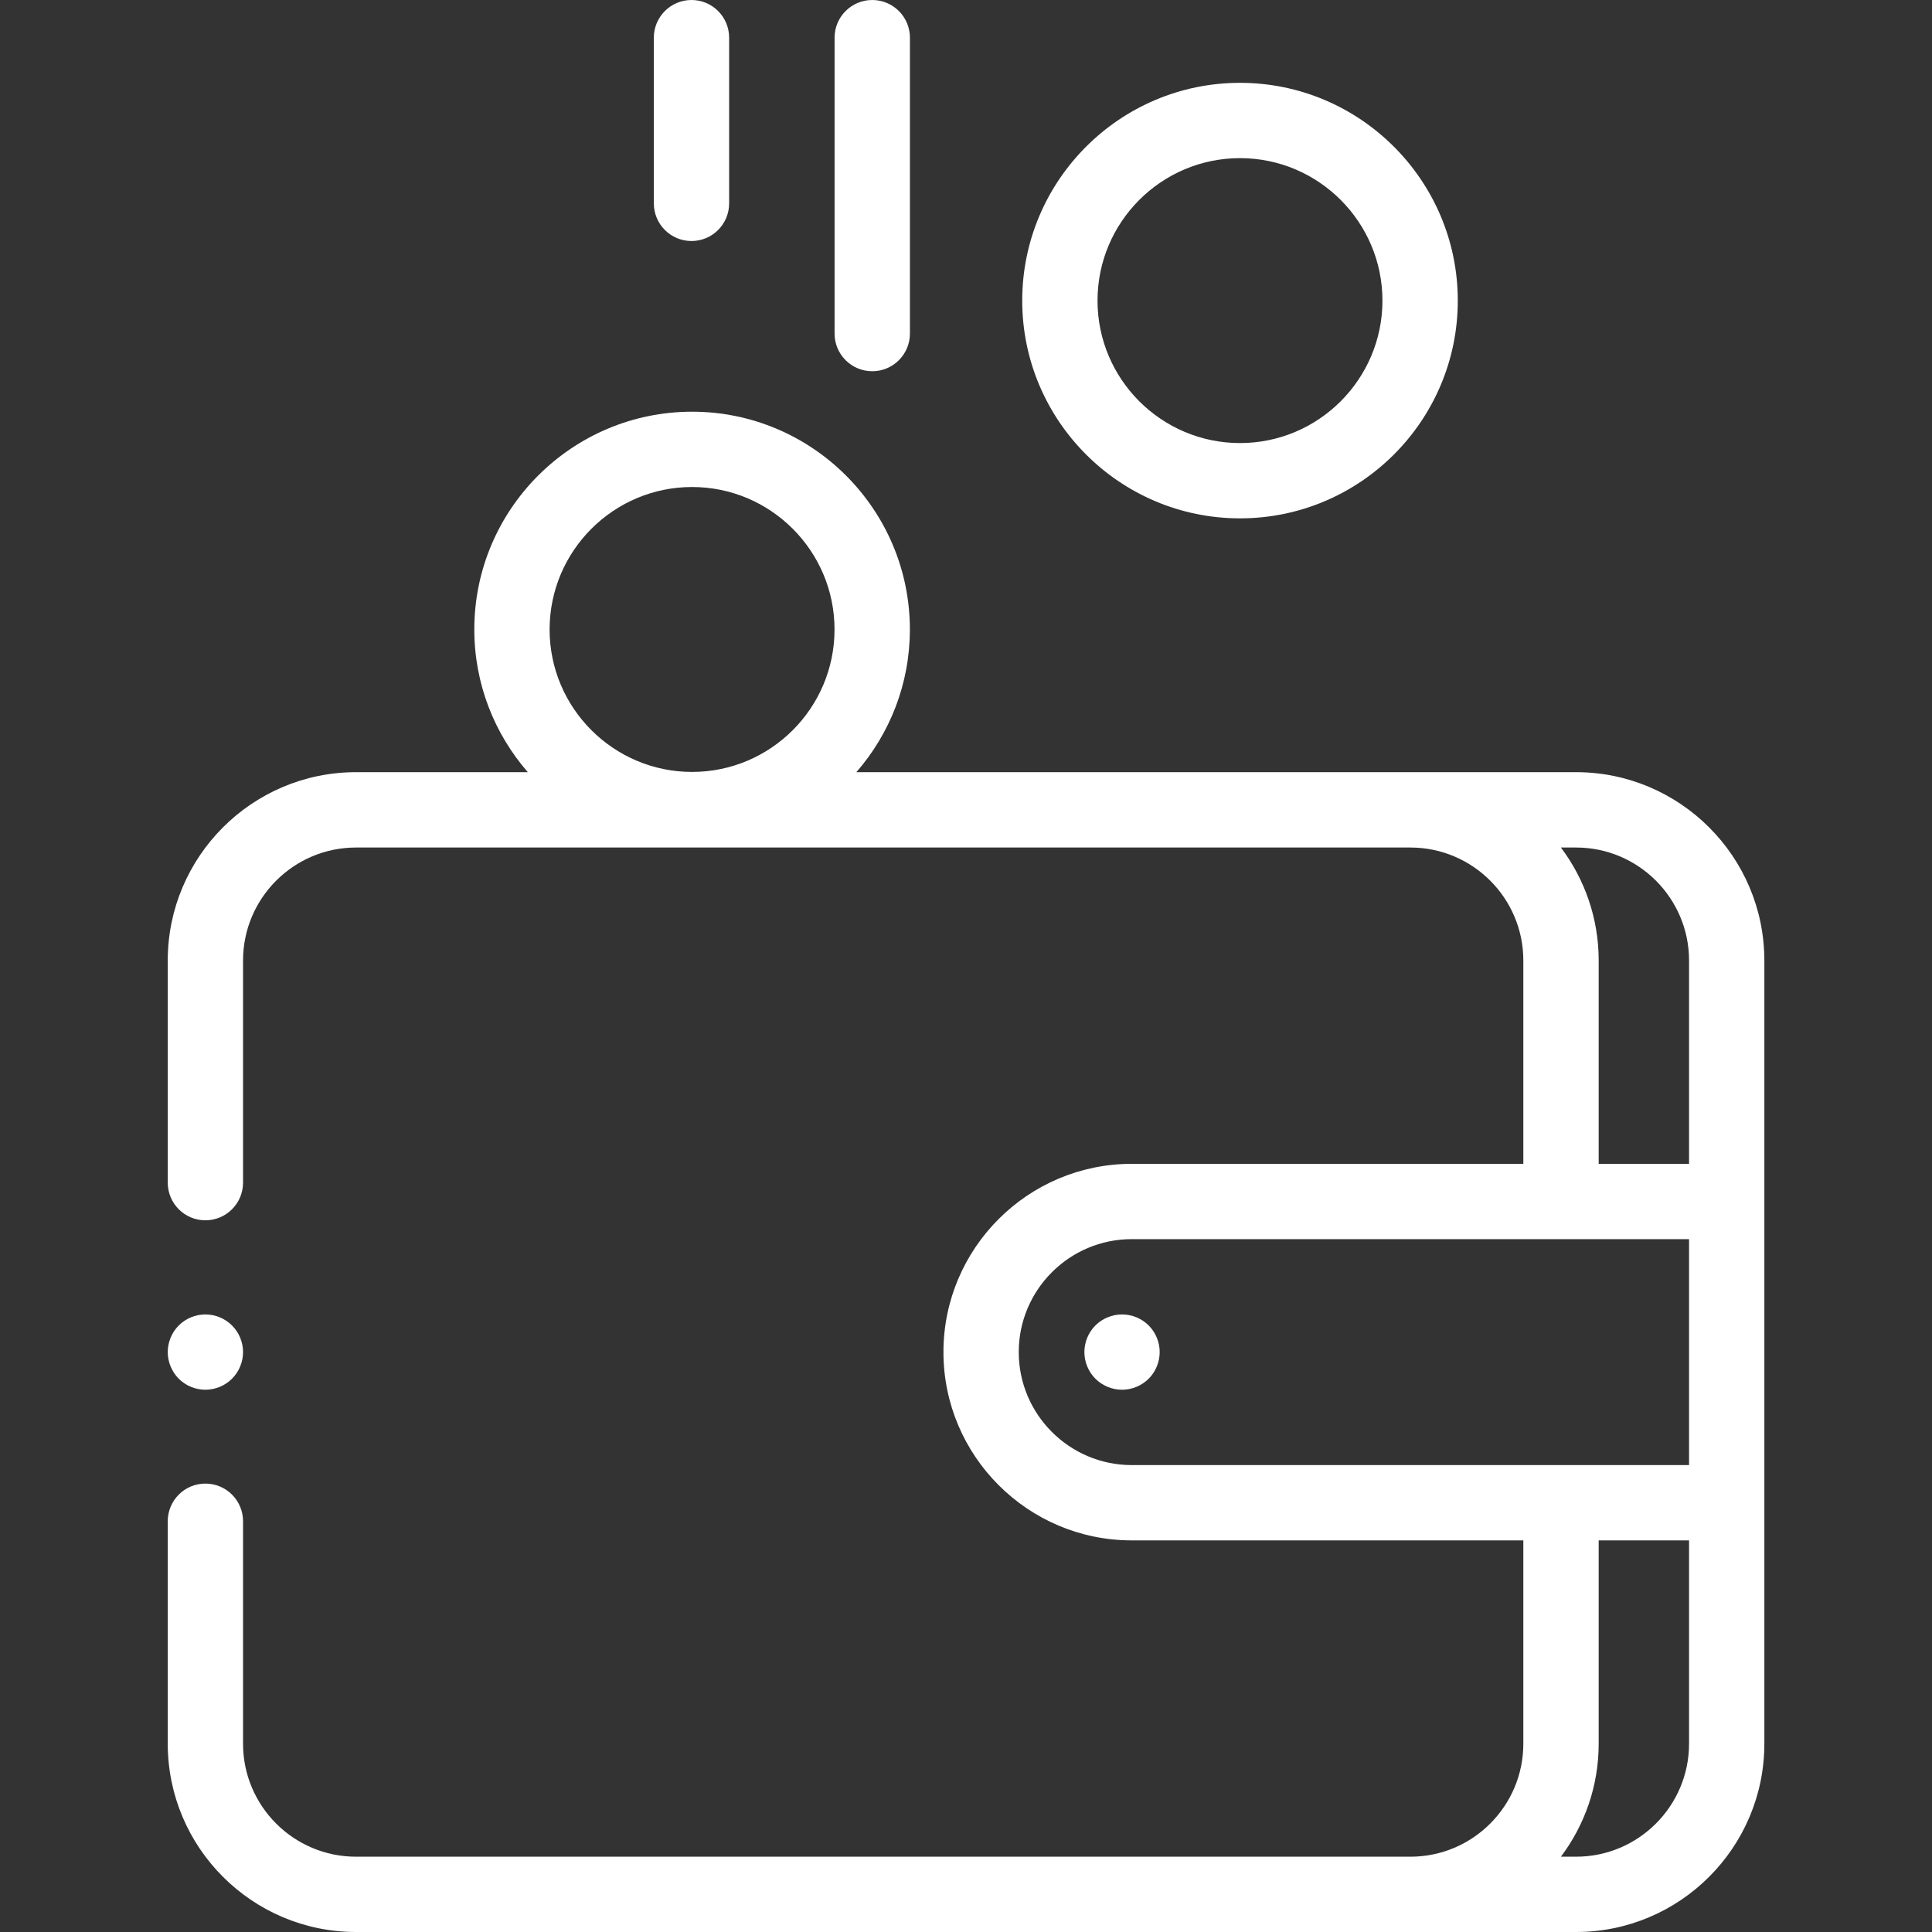 <svg width="40" height="40" viewBox="0 0 40 40" fill="none" xmlns="http://www.w3.org/2000/svg">
<rect x="0" y="0" width="40" height="40" fill="#333333" stroke="none"/>
<path d="M32.631 15.987H17.73C18.419 15.195 18.838 14.162 18.838 13.032C18.838 10.546 16.815 8.524 14.329 8.524C11.843 8.524 9.82 10.546 9.82 13.032C9.82 14.162 10.239 15.195 10.928 15.987H7.371C5.221 15.987 3.473 17.736 3.473 19.886V24.485C3.473 24.916 3.822 25.265 4.252 25.265C4.683 25.265 5.032 24.916 5.032 24.485V19.886C5.032 18.596 6.081 17.547 7.371 17.547H29.201C30.49 17.547 31.539 18.596 31.539 19.886V24.096H23.431C21.282 24.096 19.533 25.844 19.533 27.994C19.533 30.143 21.282 31.892 23.431 31.892H31.539V36.102C31.539 37.392 30.49 38.441 29.201 38.441H7.371C6.081 38.441 5.032 37.392 5.032 36.102V31.496C5.032 31.065 4.683 30.716 4.252 30.716C3.822 30.716 3.473 31.065 3.473 31.496V36.102C3.473 38.251 5.221 40 7.371 40H32.631C34.78 40 36.529 38.251 36.529 36.102V19.886C36.529 17.736 34.78 15.987 32.631 15.987ZM14.329 10.083C15.955 10.083 17.278 11.406 17.278 13.033C17.278 14.659 15.955 15.982 14.329 15.982C12.703 15.982 11.379 14.659 11.379 13.033C11.379 11.406 12.703 10.083 14.329 10.083ZM32.317 17.547H32.631C33.92 17.547 34.97 18.596 34.97 19.886V24.096H33.099V19.886C33.099 19.009 32.807 18.199 32.317 17.547ZM21.092 27.994C21.092 26.704 22.142 25.655 23.431 25.655H34.97V30.333H23.431C22.142 30.333 21.092 29.283 21.092 27.994ZM32.631 38.441H32.317C32.807 37.789 33.099 36.979 33.099 36.102V31.892H34.97V36.102C34.97 37.392 33.92 38.441 32.631 38.441Z" fill="white"/>
<path d="M23.231 27.214C23.025 27.214 22.824 27.297 22.679 27.442C22.534 27.587 22.451 27.788 22.451 27.994C22.451 28.198 22.534 28.4 22.679 28.545C22.825 28.69 23.025 28.773 23.231 28.773C23.436 28.773 23.636 28.69 23.782 28.545C23.927 28.4 24.01 28.198 24.01 27.994C24.01 27.788 23.927 27.587 23.782 27.442C23.637 27.297 23.436 27.214 23.231 27.214Z" fill="white"/>
<path d="M25.673 10.732C28.159 10.732 30.182 8.71 30.182 6.224C30.182 3.738 28.159 1.715 25.673 1.715C23.187 1.715 21.164 3.737 21.164 6.224C21.164 8.71 23.187 10.732 25.673 10.732ZM25.673 3.274C27.299 3.274 28.622 4.597 28.622 6.224C28.622 7.85 27.299 9.173 25.673 9.173C24.046 9.173 22.723 7.85 22.723 6.224C22.723 4.597 24.046 3.274 25.673 3.274Z" fill="white"/>
<path d="M18.059 7.686C18.489 7.686 18.839 7.337 18.839 6.906V0.78C18.839 0.349 18.489 0 18.059 0C17.628 0 17.279 0.349 17.279 0.78V6.906C17.279 7.337 17.628 7.686 18.059 7.686Z" fill="white"/>
<path d="M14.317 4.99C14.747 4.99 15.096 4.641 15.096 4.21V0.78C15.096 0.349 14.747 0 14.317 0C13.886 0 13.537 0.349 13.537 0.78V4.21C13.537 4.641 13.886 4.99 14.317 4.99Z" fill="white"/>
<path d="M4.252 28.773C4.457 28.773 4.658 28.69 4.803 28.545C4.949 28.4 5.032 28.198 5.032 27.994C5.032 27.788 4.949 27.587 4.803 27.442C4.658 27.297 4.458 27.214 4.252 27.214C4.047 27.214 3.846 27.297 3.701 27.442C3.556 27.587 3.473 27.788 3.473 27.994C3.473 28.198 3.556 28.4 3.701 28.545C3.846 28.69 4.047 28.773 4.252 28.773Z" fill="white"/>
</svg>
